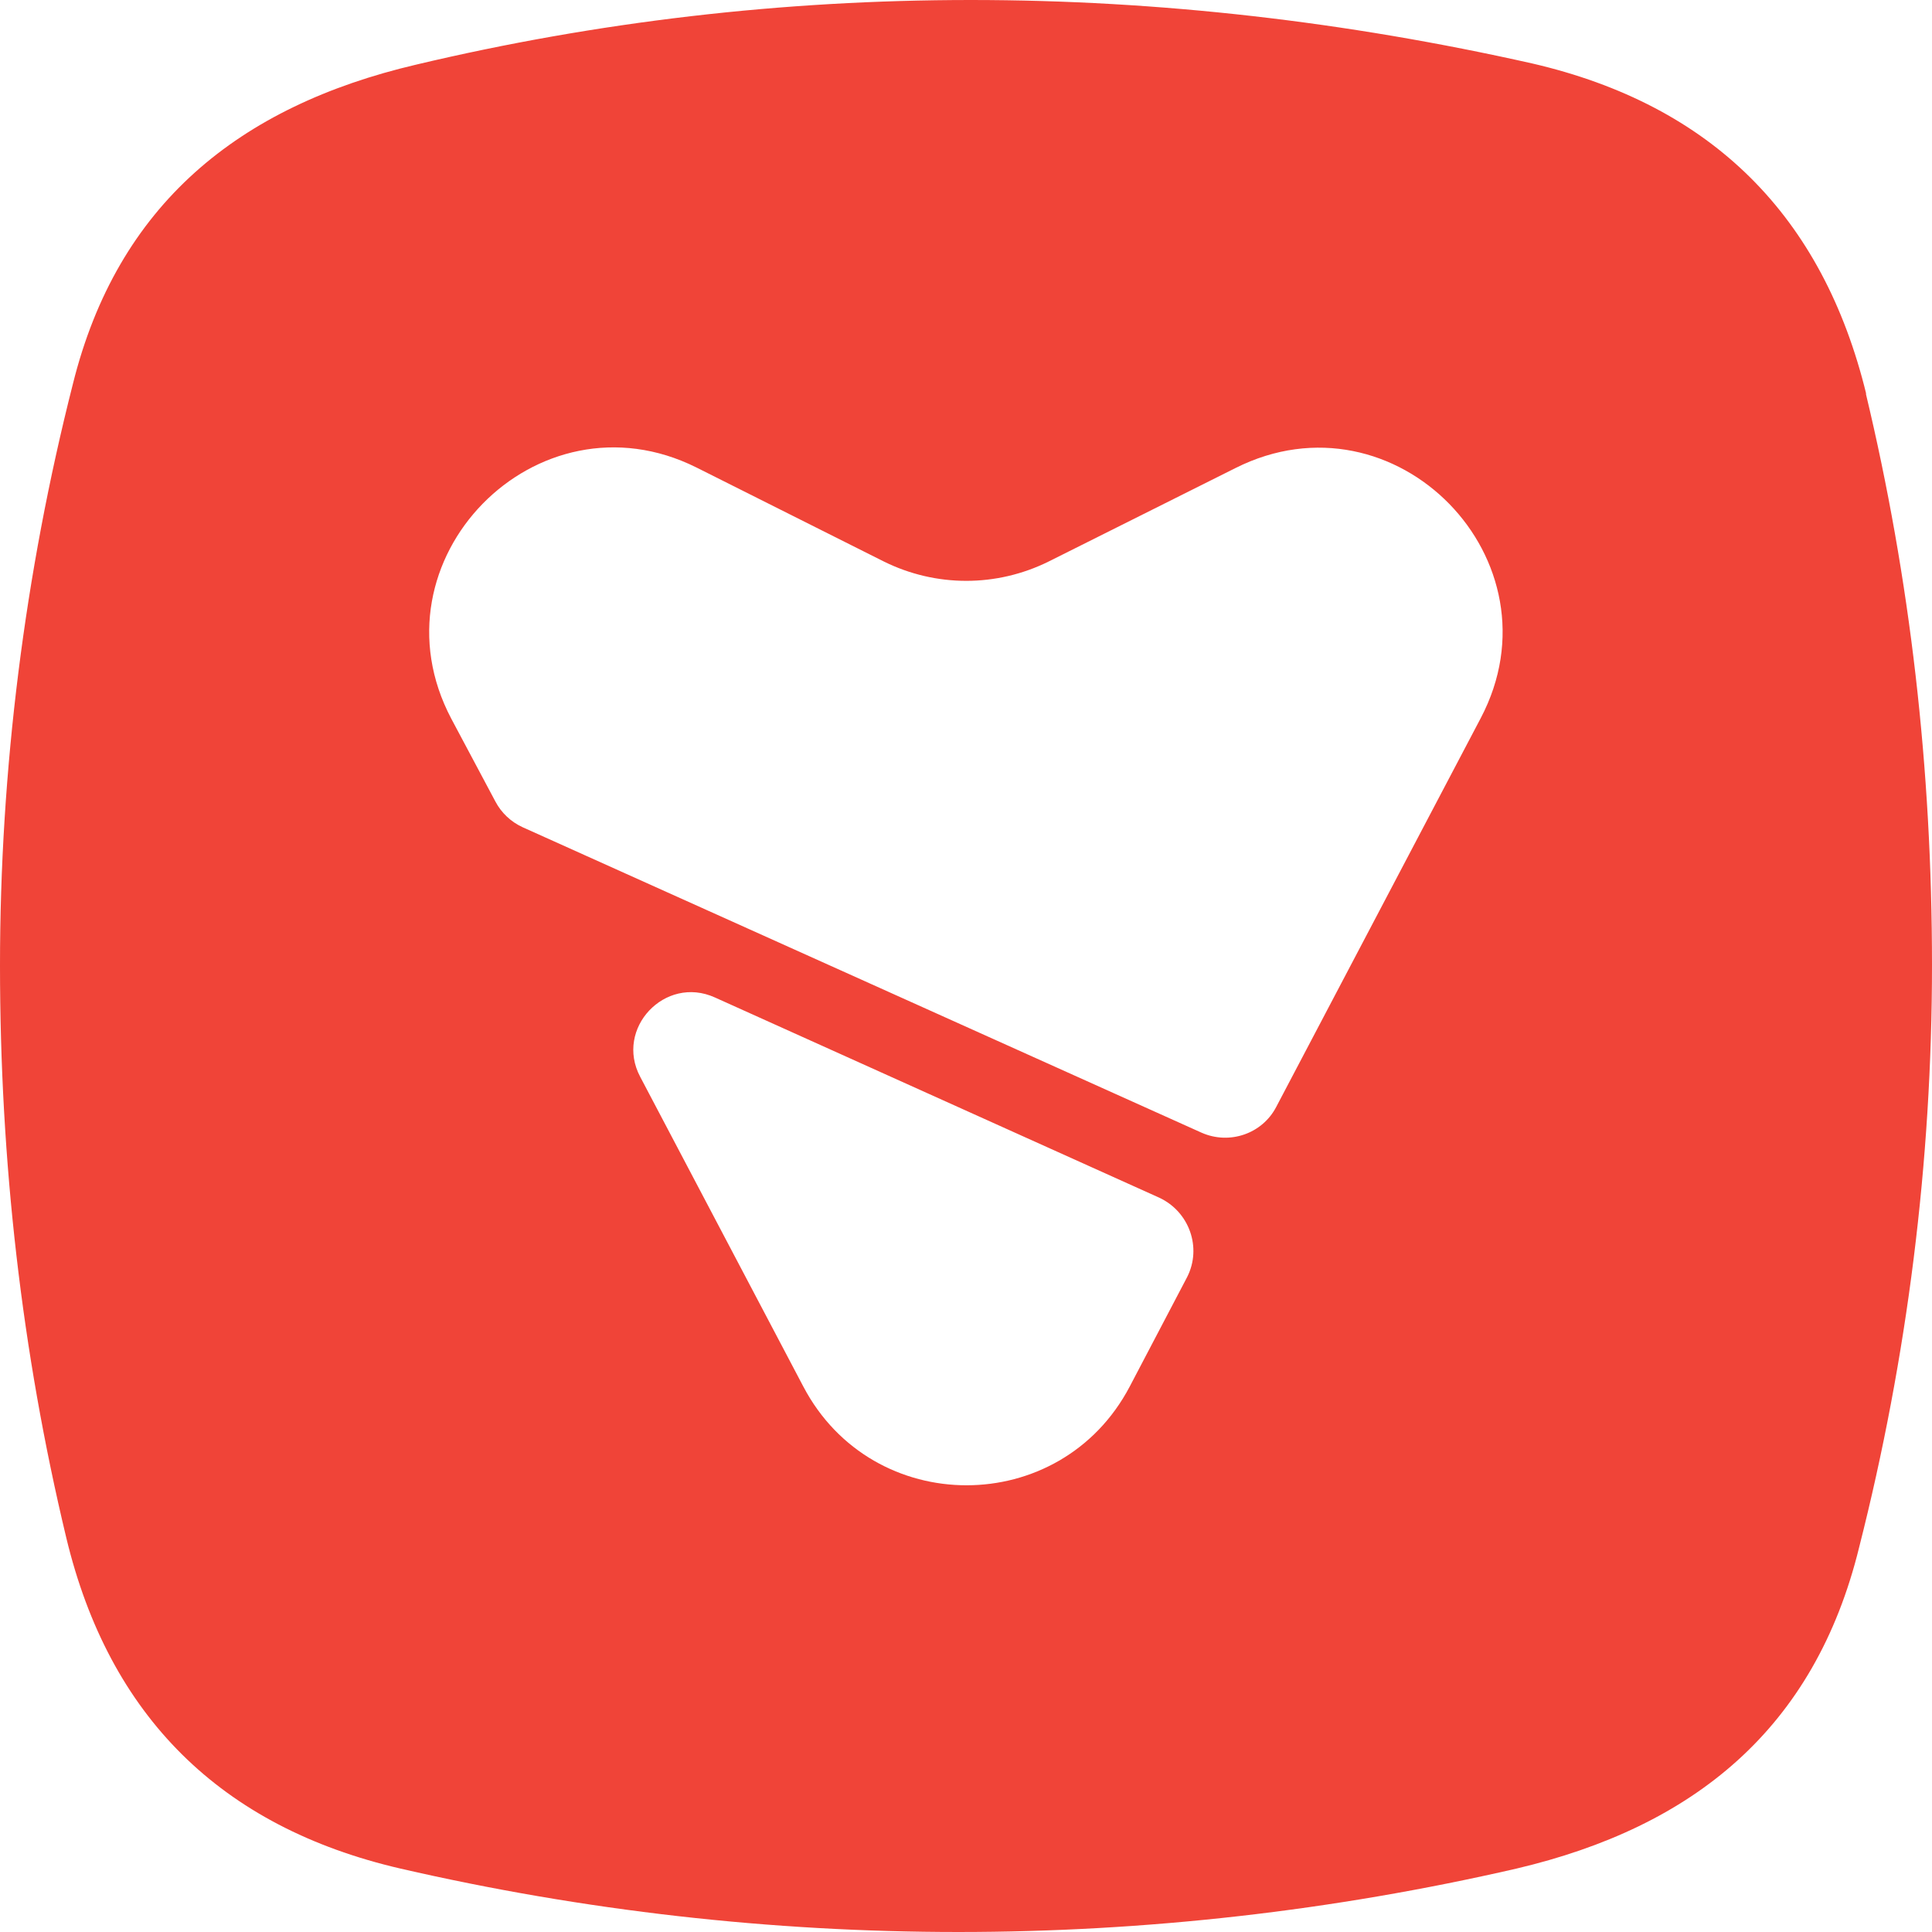 <svg width="512" height="512" viewBox="0 0 512 512" fill="none" xmlns="http://www.w3.org/2000/svg">
<path fill-rule="evenodd" clip-rule="evenodd" d="M257.278 0C307.233 7.50909e-05 356.871 5.767 406.028 16.811C453.746 27.855 483.106 57.305 494.597 104.519L494.444 104.199C506.254 153.492 512 203.746 512 255.76C512 307.774 505.462 359.79 492.694 410.044C480.884 458.219 448.798 484.152 401.875 495.195C304.52 517.602 203.494 517.601 106.139 495.195C58.419 484.152 28.887 454.702 17.556 407.488C5.745 358.192 0 307.769 0 255.913C0.001 204.061 6.539 152.047 19.306 101.795C31.115 54.263 63.2 28.175 110.278 17.13C158.158 5.767 207.323 0 257.278 0ZM189.444 264.332C176.22 258.358 162.848 272.578 169.667 285.38L212.903 367.475C231.249 402.33 281.027 402.328 299.375 367.475L314.597 338.452C318.579 330.628 315.159 321.089 307.194 317.39L189.444 264.332ZM184.611 123.913C142.23 102.716 97.428 148.522 119.611 190.49L131.278 212.399C132.842 215.387 135.399 217.812 138.528 219.235L318.431 300.177C325.826 303.449 334.51 300.468 338.208 293.355L392.389 190.351C414.433 148.524 369.771 102.712 327.389 124.052L277.903 148.81C264.107 155.639 248.032 155.639 234.236 148.81L184.611 123.913Z" fill="#F04438"/>
</svg>
